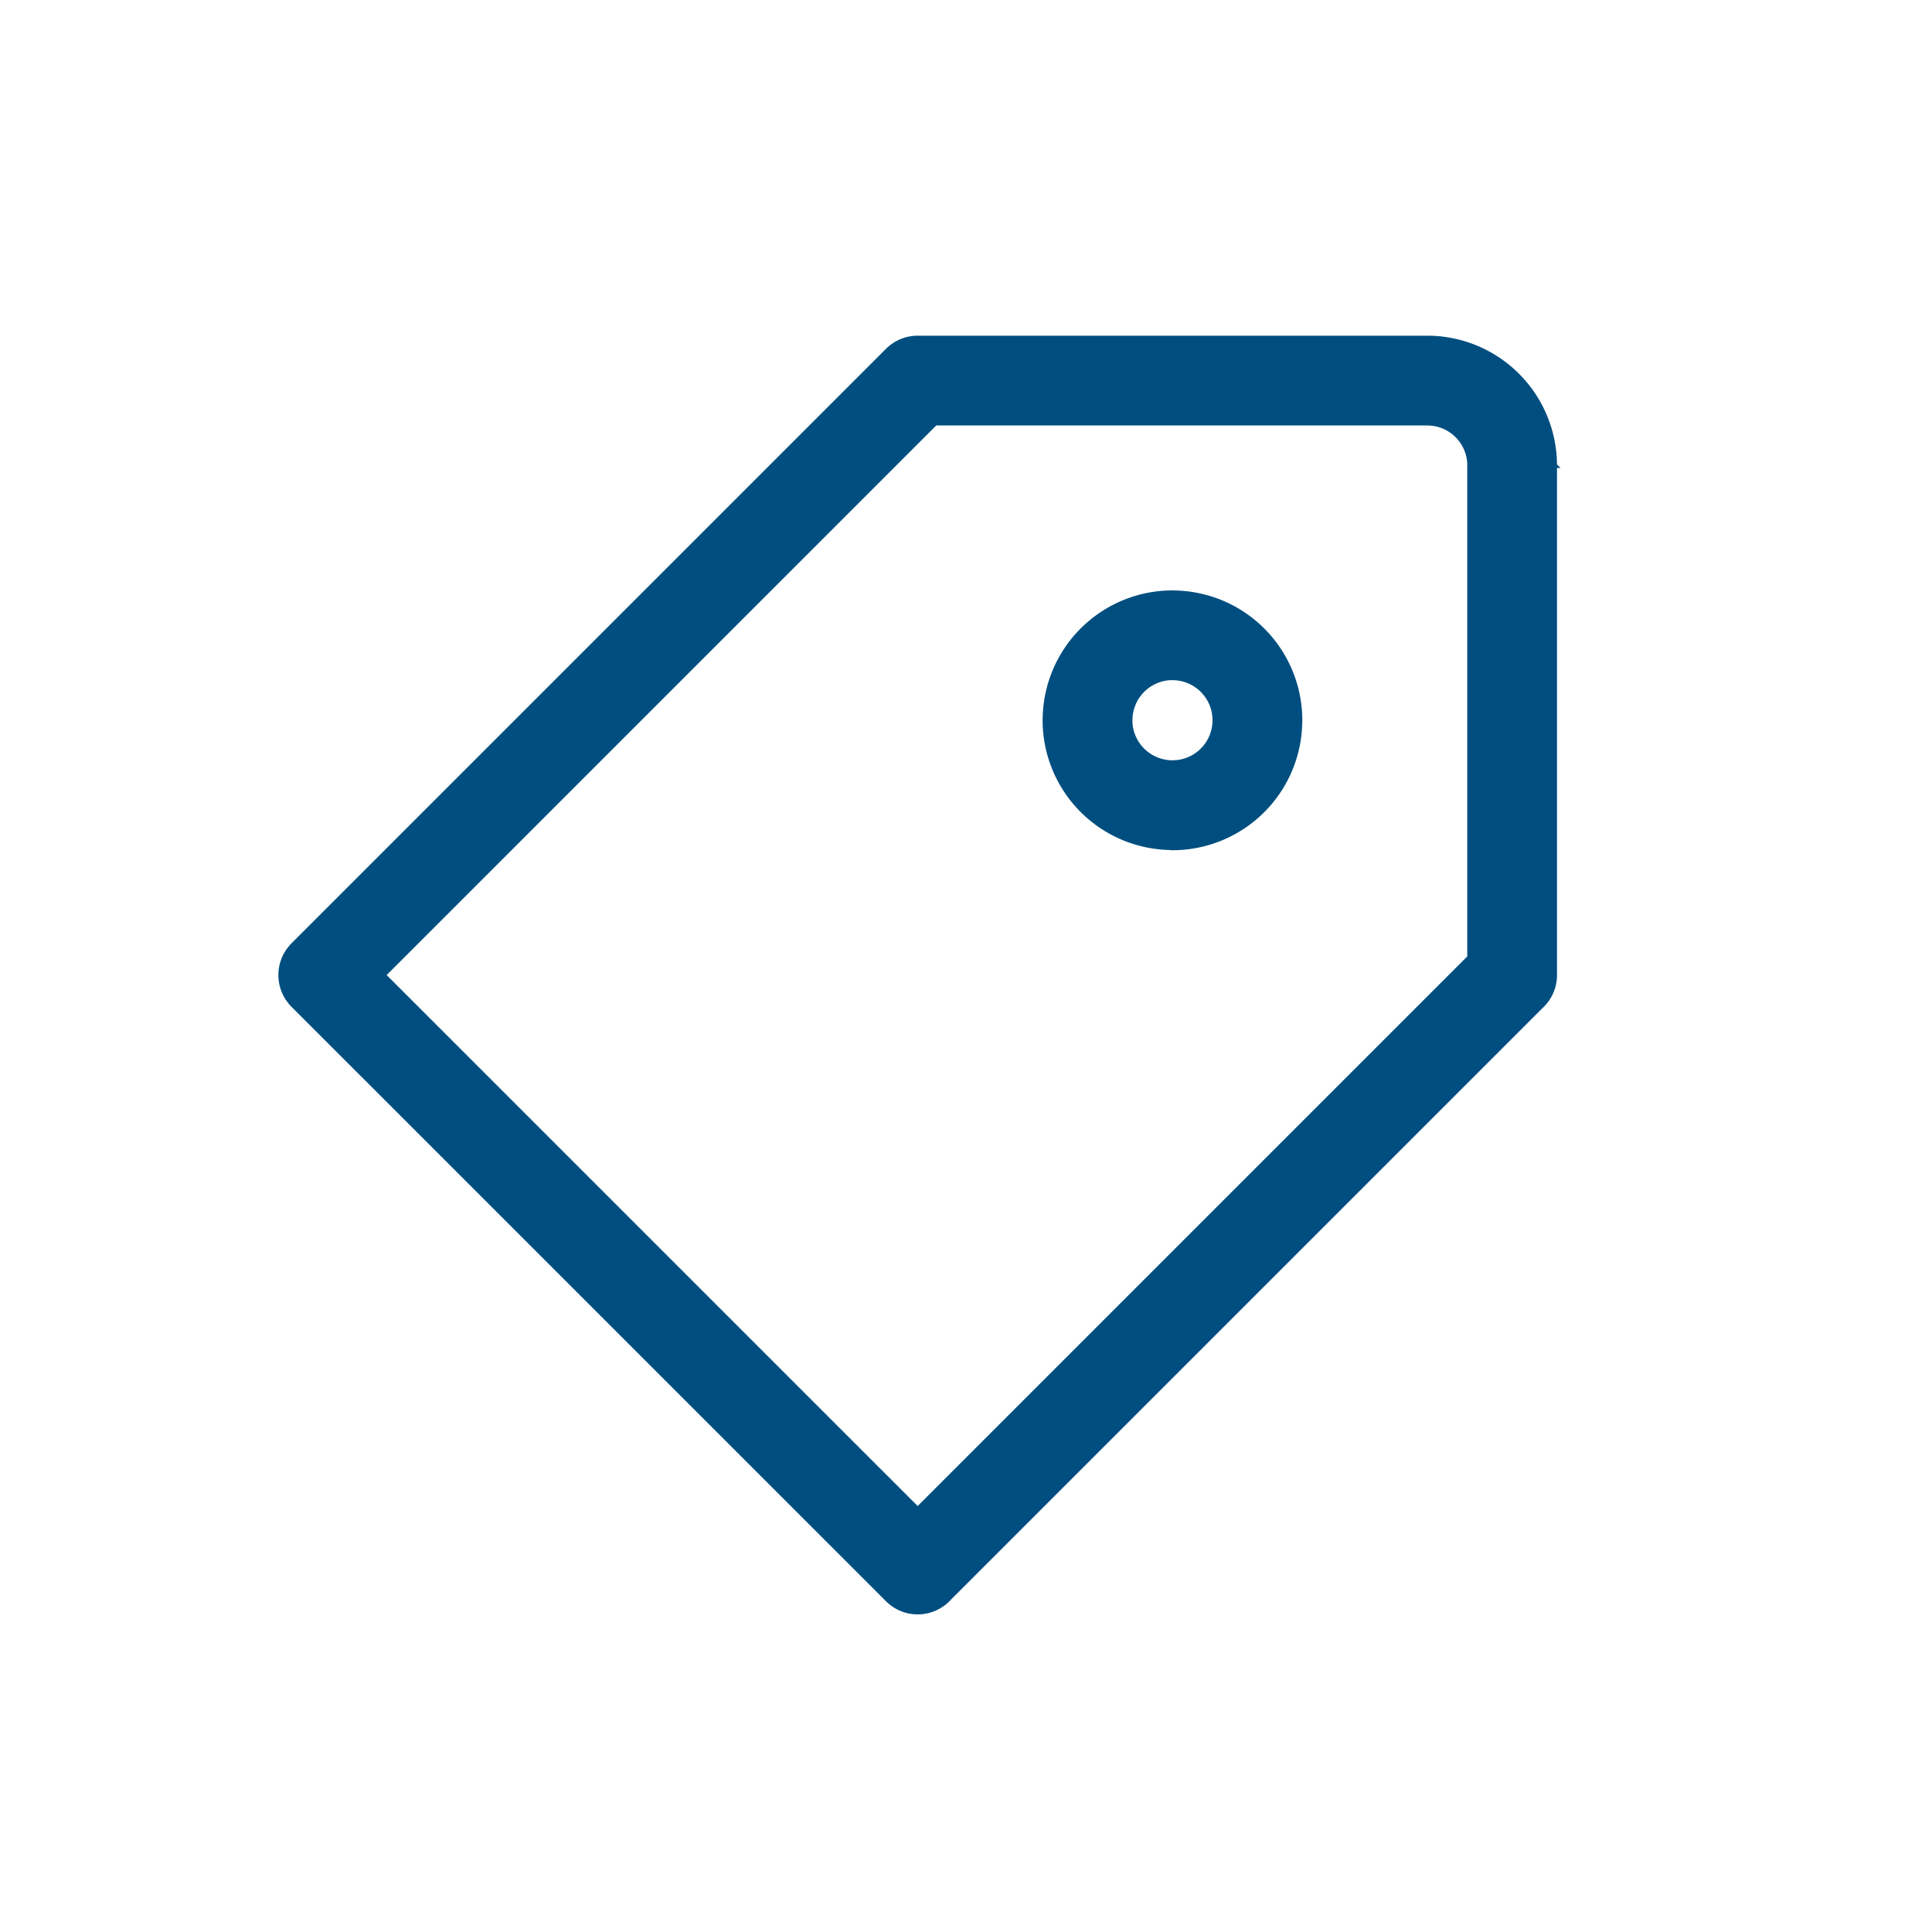 <svg id="Group_6379" data-name="Group 6379" xmlns="http://www.w3.org/2000/svg" width="40" height="40" viewBox="0 0 40 40">
  <rect id="Rectangle_3653" data-name="Rectangle 3653" width="40" height="40" fill="none"/>
  <path id="tag" d="M-464.061,883.234l-.622-.621a.879.879,0,0,0,0,1.243Zm12.307,12.308-.621.621a.877.877,0,0,0,1.243,0Zm12.308-12.308.621.622a.879.879,0,0,0,.257-.622Zm-12.308-12.307v-.88a.879.879,0,0,0-.621.257Zm-12.93,12.929,12.308,12.307,1.243-1.243-12.308-12.307Zm13.551,12.307,12.307-12.307-1.243-1.243-12.307,12.307Zm12.565-12.929v-10.55h-1.758v10.55Zm-2.636-13.187h-10.55v1.759h10.55Zm-11.171.257-12.308,12.308,1.243,1.243,12.308-12.308Zm13.807,2.38a2.638,2.638,0,0,0-2.636-2.637v1.759a.879.879,0,0,1,.879.879h1.758Zm-7.911,6.154a.879.879,0,0,1-.88-.879h-1.759a2.638,2.638,0,0,0,2.638,2.637h0Zm.879-.879a.879.879,0,0,1-.879.879h0V880.6a2.638,2.638,0,0,0,2.637-2.637H-445.6Zm-.879-.88a.88.88,0,0,1,.879.88h1.759a2.638,2.638,0,0,0-2.637-2.637h0Zm0-1.758a2.638,2.638,0,0,0-2.638,2.637h1.759a.88.88,0,0,1,.88-.88h0Z" transform="translate(470.754 -863.047)" fill="#004e7f" stroke="#004e7f" stroke-width="0.1"/>
</svg>
